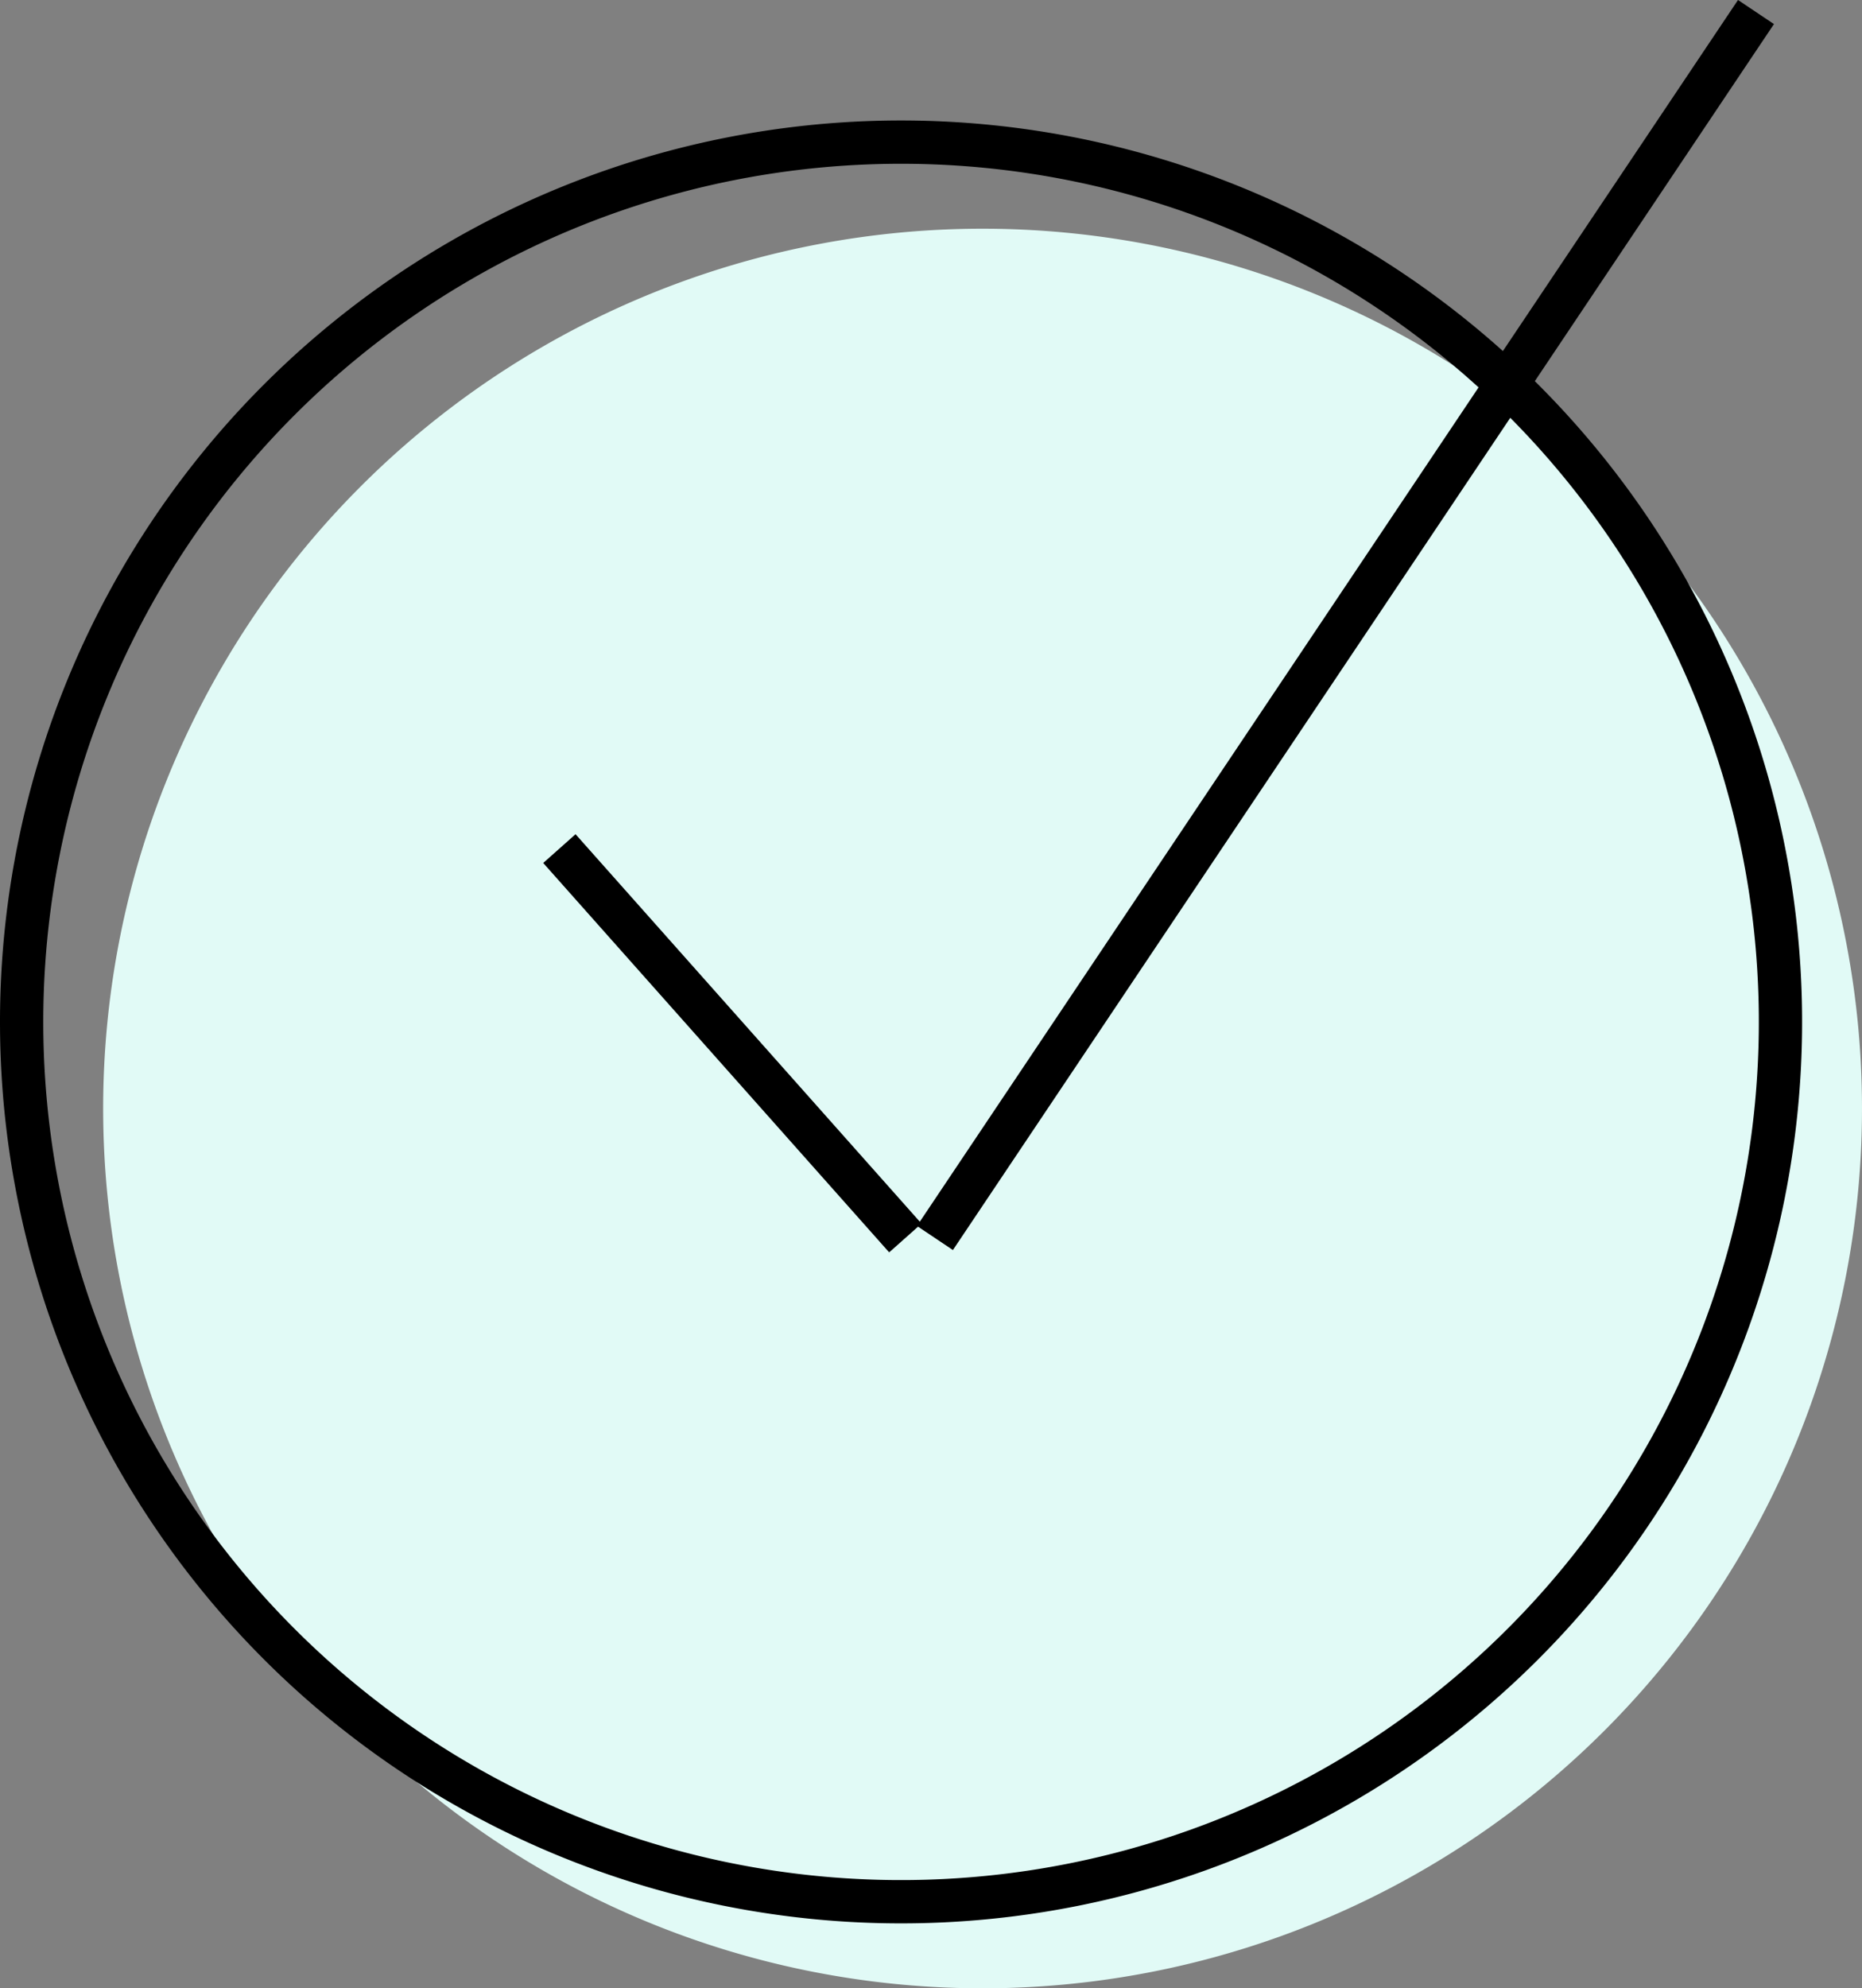 <svg xmlns="http://www.w3.org/2000/svg" width="43.03" height="45.93" viewBox="0 0 43.03 45.93">
  <rect x="0" y="0" width="43.03" height="45.93" fill="#808080" stroke="none"/>
  <g id="Group_72395" data-name="Group 72395" transform="translate(-995.769 -656.964)">
    <path id="Path_77460" data-name="Path 77460" d="M86.476,52.233A20.323,20.323,0,1,1,66.153,72.556,20.323,20.323,0,0,1,86.476,52.233Z" transform="translate(932 610.014)" fill="#e1faf6"/>
    <path id="Path_77449" data-name="Path 77449" d="M265.592,52.233a20.323,20.323,0,1,1-20.323,20.323A20.323,20.323,0,0,1,265.592,52.233Z" transform="translate(751 608.014)" fill="none" stroke="#000" stroke-width="1"/>
    <line id="Line_9683" data-name="Line 9683" x2="7.995" y2="8.995" transform="translate(1008.696 676.566)" fill="none" stroke="#000" stroke-width="1"/>
    <line id="Line_9684" data-name="Line 9684" x1="18.974" y2="28.319" transform="translate(1017.375 657.242)" fill="none" stroke="#000" stroke-width="1"/>
  </g>
</svg>
